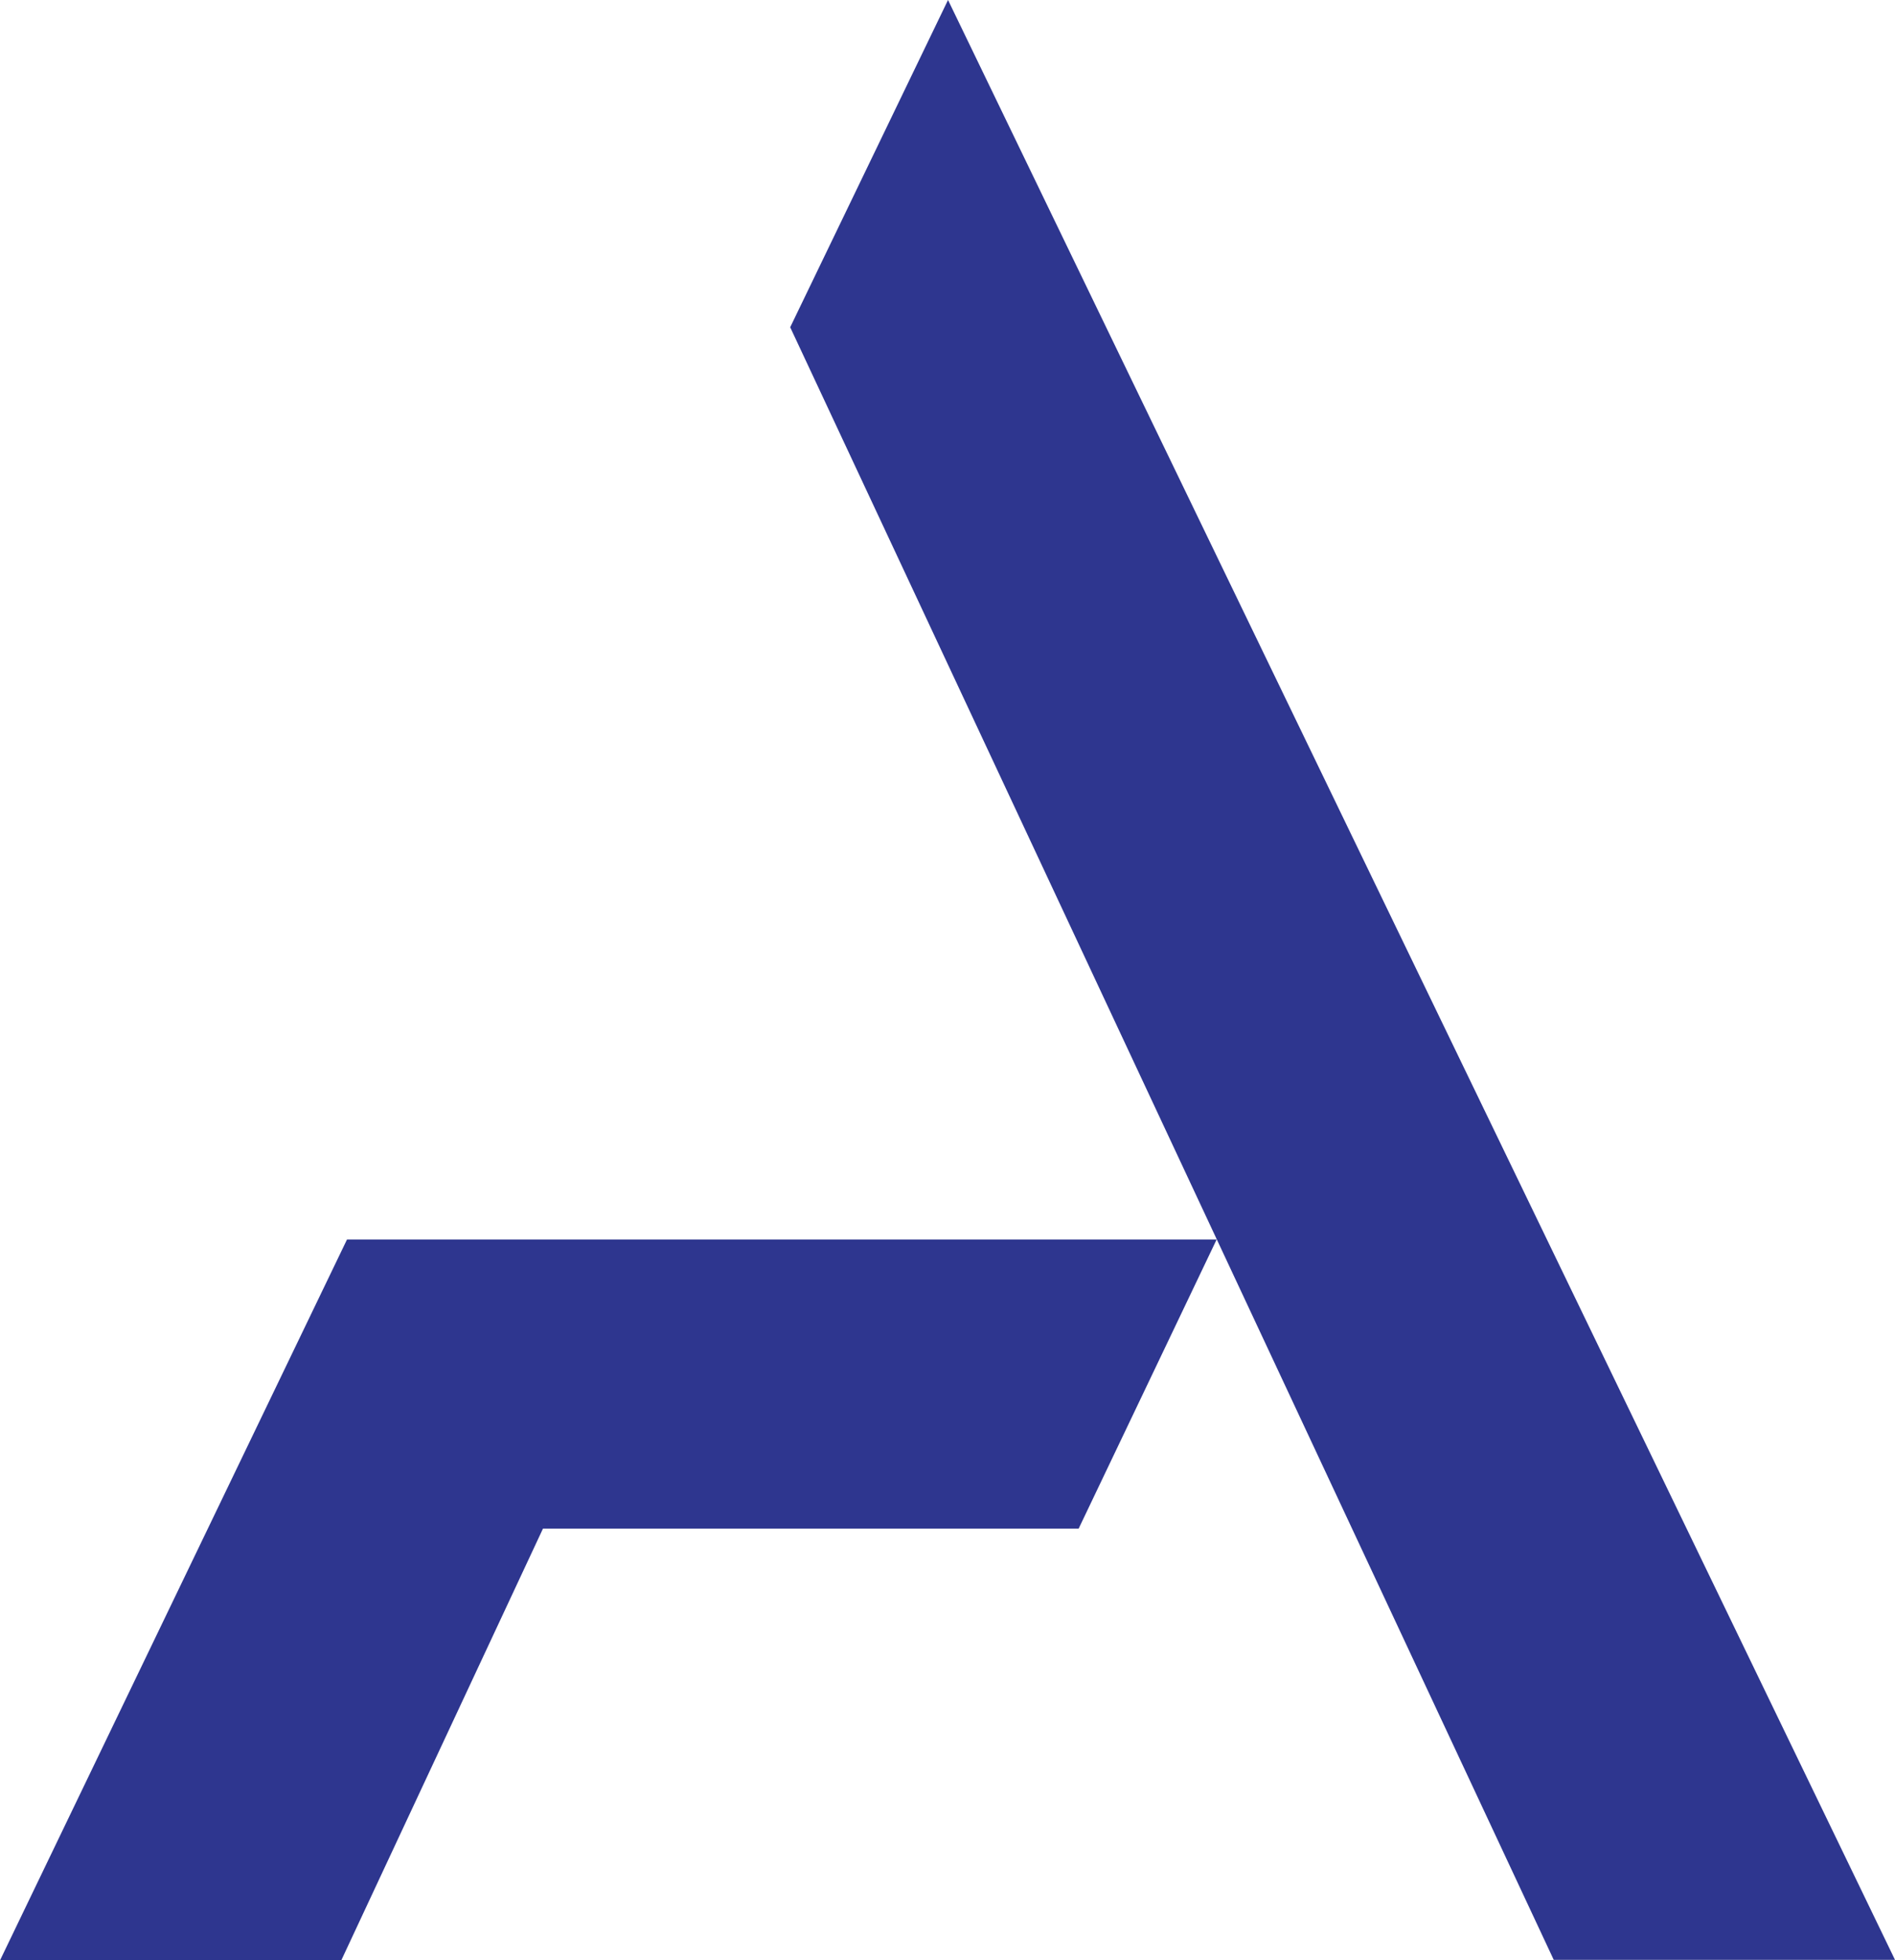 <?xml version="1.0" encoding="utf-8"?>
<!-- Generator: Adobe Illustrator 19.0.1, SVG Export Plug-In . SVG Version: 6.00 Build 0)  -->
<svg version="1.1" id="Layer_1" xmlns="http://www.w3.org/2000/svg" xmlns:xlink="http://www.w3.org/1999/xlink" x="0px" y="0px"
	 viewBox="0 0 362.6 375" style="enable-background:new 0 0 362.6 375;" xml:space="preserve">
<style type="text/css">
	.st0{fill:#2E368F;}
</style>
<g>
	<polygon class="st0" points="181.4,0 151.2,62.6 297.3,374.9 362.6,374.9 	"/>
	<polygon class="st0" points="0,375 65.3,375 103.9,292.4 206.4,292.4 232.8,237.1 66.4,237.1 	"/>
</g>
</svg>
